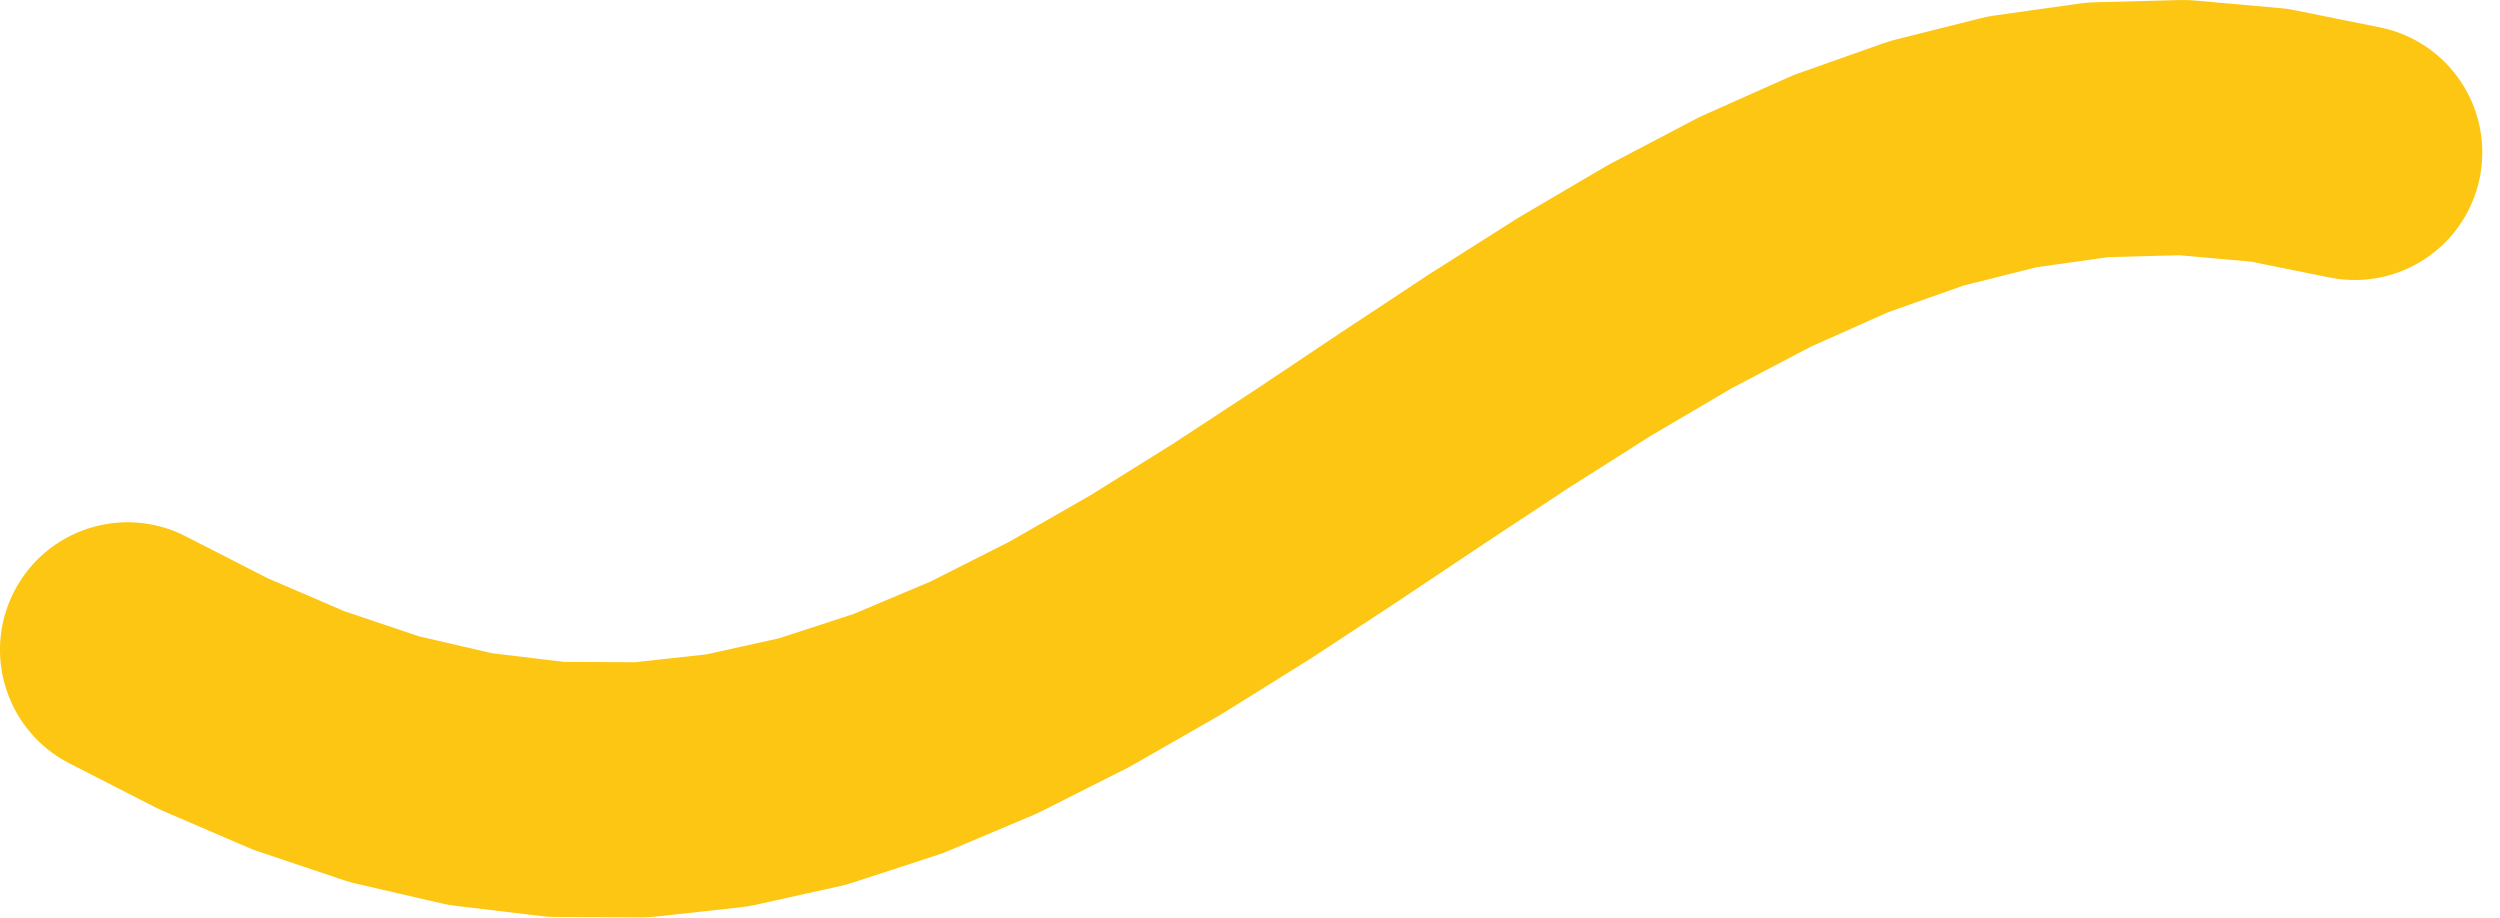 <svg width="98" height="36" viewBox="0 0 98 36" fill="none" xmlns="http://www.w3.org/2000/svg">
<path fill-rule="evenodd" clip-rule="evenodd" d="M85.458 0.002C85.65 -0.003 85.842 0.003 86.033 0.02L89.391 0.319C89.574 0.335 89.755 0.361 89.936 0.397L93.293 1.074C96 1.62 97.752 4.257 97.207 6.964C96.661 9.671 94.024 11.423 91.317 10.877L88.23 10.255L85.433 10.006L82.647 10.079L79.834 10.475L76.962 11.196L74.013 12.239L70.983 13.59L67.873 15.223L64.692 17.095L61.444 19.154L58.136 21.341L54.789 23.578L54.752 23.602L51.395 25.804C51.363 25.825 51.331 25.845 51.298 25.866L47.94 27.959C47.887 27.992 47.834 28.024 47.78 28.055L44.422 29.978C44.346 30.022 44.269 30.063 44.191 30.103L40.833 31.798C40.731 31.849 40.628 31.897 40.523 31.942L37.165 33.359C37.037 33.413 36.906 33.462 36.774 33.505L33.416 34.602C33.261 34.653 33.104 34.696 32.944 34.731L29.587 35.475C29.41 35.514 29.231 35.543 29.051 35.563L25.693 35.932C25.503 35.953 25.312 35.962 25.121 35.961L21.763 35.944C21.573 35.943 21.383 35.931 21.193 35.908L17.835 35.505C17.657 35.483 17.48 35.452 17.305 35.412L13.947 34.635C13.79 34.599 13.635 34.555 13.482 34.504L10.124 33.376C9.994 33.332 9.866 33.283 9.74 33.229L6.382 31.785C6.28 31.741 6.179 31.693 6.08 31.643L2.722 29.924C0.264 28.666 -0.709 25.654 0.549 23.195C1.807 20.737 4.82 19.764 7.278 21.022L10.487 22.665L13.503 23.962L16.436 24.947L19.296 25.608L22.102 25.945L24.887 25.96L27.689 25.652L30.543 25.02L33.47 24.064L36.478 22.795L39.566 21.235L42.729 19.424L45.959 17.41L49.251 15.252L52.59 13.02L52.611 13.006L55.969 10.786C55.995 10.768 56.022 10.751 56.049 10.734L59.407 8.605C59.453 8.575 59.501 8.546 59.549 8.518L62.907 6.542C62.976 6.502 63.047 6.462 63.118 6.425L66.476 4.662C66.57 4.612 66.666 4.566 66.763 4.523L70.121 3.025C70.242 2.971 70.365 2.922 70.49 2.878L73.848 1.69C73.996 1.637 74.147 1.592 74.299 1.554L77.657 0.711C77.828 0.668 78.002 0.634 78.177 0.609L81.535 0.137C81.722 0.111 81.911 0.095 82.1 0.09L85.458 0.002Z" fill="#FDC612"/>
</svg>
